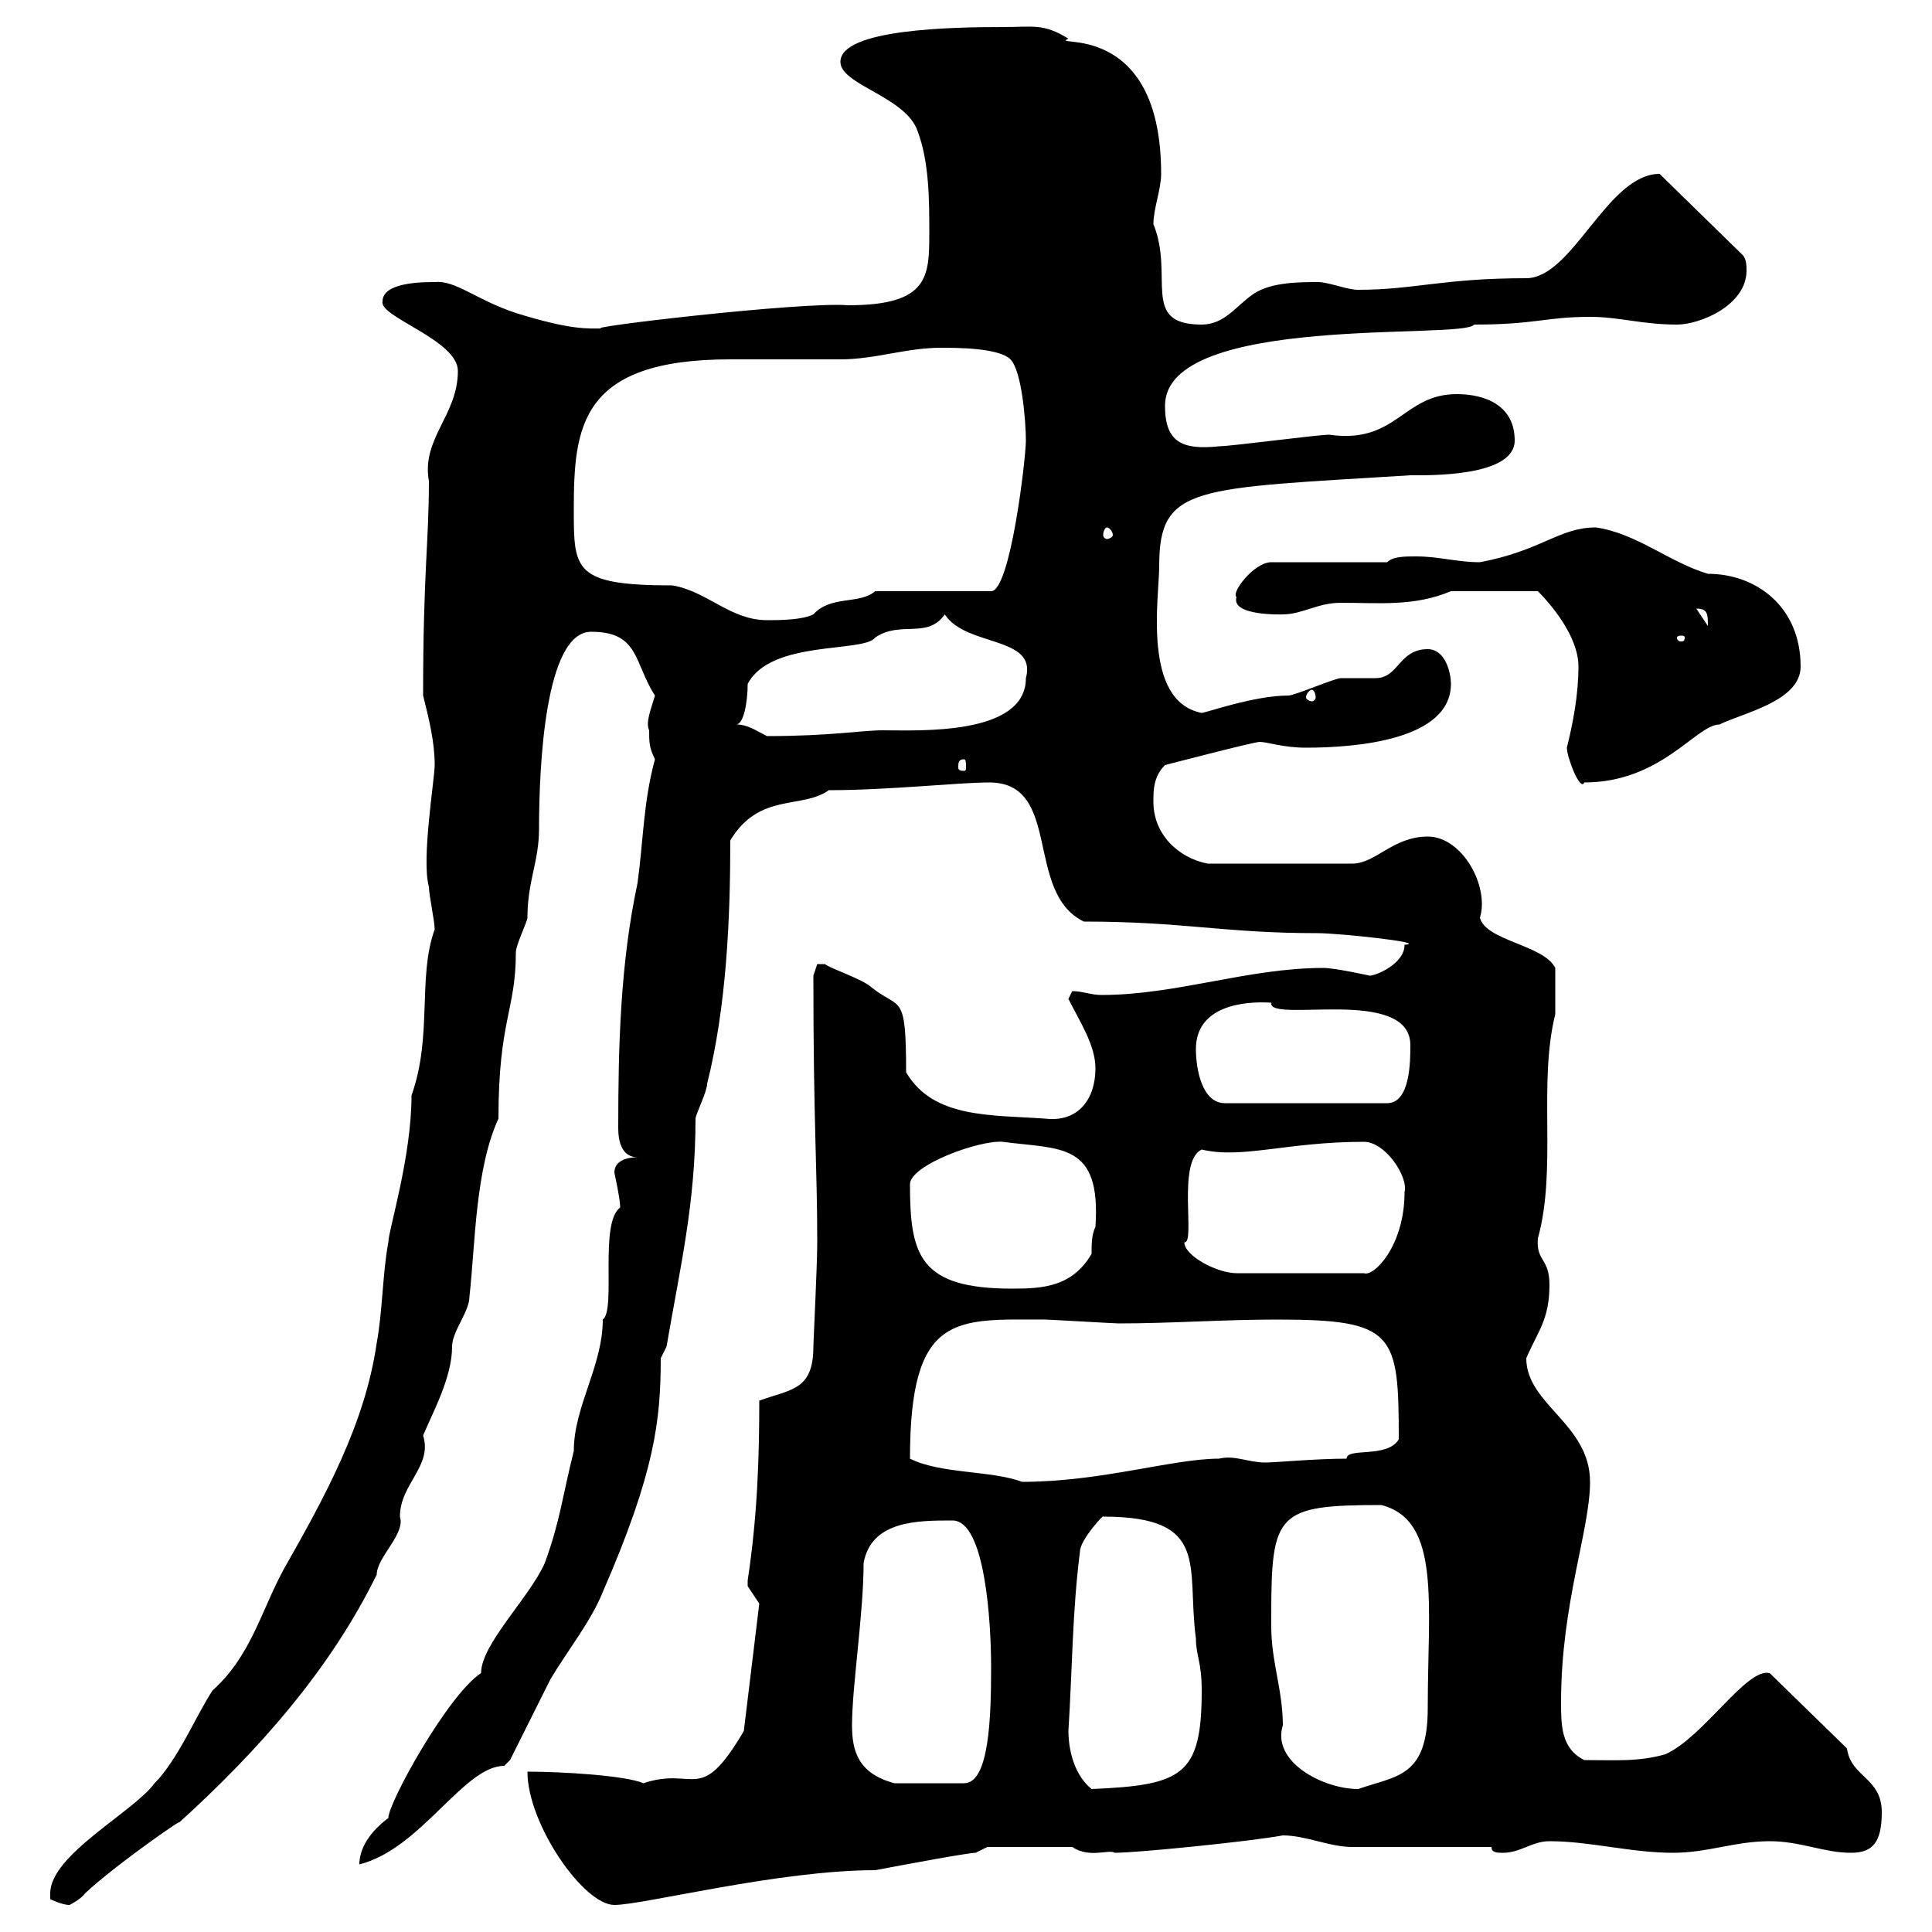 <svg xmlns="http://www.w3.org/2000/svg" xmlns:xlink="http://www.w3.org/1999/xlink" width="300" height="300"><path d="M7.80 294C7.80 294 7.80 294.90 7.80 294.90C7.80 294.90 9.60 295.80 10.80 295.80C10.80 295.80 12.60 294.90 13.20 294C18 289.50 29.70 281.40 27.60 283.20C40.20 271.80 51.30 259.20 58.50 244.50C58.50 241.80 63 238.20 62.10 235.50C62.10 230.40 67.20 227.70 65.70 222.90C67.20 219.30 70.20 213.90 70.20 209.10C70.20 206.70 72.90 203.70 72.90 201.30C73.80 193.20 73.80 181.50 77.40 173.70C77.40 158.40 80.10 156.90 80.10 147.90C80.10 146.70 81.90 143.10 81.90 142.50C81.90 136.80 83.70 133.80 83.70 128.70C83.70 119.10 84.60 98.10 91.80 98.10C99.30 98.10 98.40 102.90 101.70 108C101.10 110.10 100.20 112.20 100.80 113.40C100.80 115.20 100.80 116.10 101.70 117.90C99.90 124.50 99.90 130.50 99 137.10C96.30 149.70 96 162.60 96 175.20C96 177.30 96.60 179.70 99 179.70C97.20 179.70 95.40 180.30 95.40 182.10C96.30 186.30 96.30 187.20 96.30 187.50C93 189.90 95.70 203.40 93.60 204.90C93.60 212.10 89.10 218.40 89.10 225.30C87.30 232.50 87 236.10 84.60 242.70C82.20 248.10 74.70 255.30 74.70 259.80C69.60 263.10 60.30 279.90 60.30 282.30C56.70 285 55.80 287.70 55.80 289.50C65.40 287.10 72 274.20 78.30 274.20C78.30 274.20 79.20 273.30 79.20 273.30C80.10 271.50 84.60 262.50 85.50 260.70C88.20 256.20 91.80 251.70 93.60 247.20C101.70 228.60 102.60 220.50 102.60 210.90L103.50 209.10C105.60 196.80 108 186.90 108 173.70C108 173.10 109.80 169.50 109.80 168.30C112.80 156.30 113.40 142.80 113.40 130.50C117.90 123 124.50 125.70 128.70 122.70C138 122.70 148.80 121.50 153.60 121.50C165 121.50 159 138.60 168.30 143.10C183.90 143.10 189.90 144.90 204.60 144.90C207.90 144.90 222 146.40 218.10 146.70C218.10 149.70 213.60 151.50 212.70 151.50C212.70 151.50 207.30 150.30 205.50 150.30C193.80 150.30 182.70 154.50 171 154.50C169.50 154.50 168 153.90 166.50 153.90L165.90 155.10C167.70 158.70 170.10 162.30 170.10 165.90C170.10 170.70 167.40 174.30 162.30 173.70C153.90 173.10 144.90 173.70 140.70 166.50C140.70 153.90 139.80 156.90 135.30 153.30C134.10 152.10 128.70 150.30 128.10 149.70C128.10 149.70 128.10 149.70 126.90 149.70C126.90 149.70 126.30 151.50 126.30 151.50C126.30 174.60 126.90 180.90 126.90 192.90C126.90 196.50 126.30 208.50 126.30 209.10C126.30 216 122.70 215.70 117.90 217.50C117.90 226.50 117.60 235.50 116.10 245.40C116.10 245.40 116.10 245.40 116.10 246.30C116.10 246.30 117.90 249 117.90 249L115.50 268.80C108.60 280.50 108 274.20 99.90 276.90C97.20 275.70 87.30 275.10 81.90 275.10C81.90 283.20 90.60 295.80 95.40 295.80C99.90 295.80 120.90 290.40 135.90 290.40C140.70 289.50 150.30 287.70 151.50 287.70L153.30 286.80L166.50 286.80C169.20 288.60 172.20 287.10 173.10 287.70C176.70 287.70 194.40 285.90 199.20 285C202.80 285 206.40 286.80 210 286.80C213.60 286.80 228 286.80 231.60 286.80C231.60 287.70 232.50 287.70 233.40 287.70C236.10 287.70 237.90 285.90 240.60 285.90C246.90 285.90 253.20 287.70 259.80 287.70C265.20 287.70 269.40 285.90 274.80 285.90C279.60 285.90 283.20 287.70 287.40 287.70C290.70 287.70 292.20 286.20 292.20 281.40C292.20 276 287.40 276 286.80 271.50L274.80 259.80C271.20 258.90 264.60 269.70 258.60 272.40C254.40 273.60 250.80 273.30 246 273.30C242.40 271.50 242.40 267.90 242.40 264.30C242.40 249 246.90 237.60 246.90 230.10C246.90 221.10 237 218.10 237 210.90C238.80 206.70 240.60 204.90 240.60 199.50C240.60 195.30 238.50 195.90 238.80 192.30C241.80 181.50 238.80 168.30 241.50 157.50C241.50 156.60 241.50 153.90 241.50 150.30C239.70 146.70 230.70 146.10 229.80 142.50C231.30 137.70 227.10 129.90 221.70 129.90C216.30 129.90 213.60 134.10 210 134.10L187.50 134.10C183 133.20 179.10 129.60 179.10 124.50C179.10 122.70 179.10 120.60 180.90 118.80C180.90 118.80 194.70 115.20 195.60 115.20C196.80 115.20 199.20 116.10 202.80 116.10C210.60 116.10 225.30 114.90 225.30 106.20C225.30 104.40 224.40 100.80 221.70 100.80C217.20 100.80 217.20 105.30 213.60 105.30C212.70 105.30 209.10 105.30 208.20 105.30C207.30 105.30 201 108 200.10 108C194.70 108 187.20 110.70 186.60 110.70C177.30 108.90 180 92.70 180 87.90C180 75.30 185.40 75.90 219 73.80C221.70 73.80 235.20 74.10 235.20 68.40C235.20 63 230.70 61.20 226.20 61.20C217.80 61.20 216.90 69 206.40 67.50C204.60 67.50 191.10 69.30 189.30 69.30C183.60 69.90 180.90 68.70 180.90 63C180.90 48.60 227.40 52.80 228.90 50.40C238.50 50.40 240 49.20 246.90 49.20C251.40 49.20 255 50.40 260.40 50.40C264 50.40 271.20 47.40 271.20 42C271.20 41.40 271.20 40.20 270.60 39.60L257.70 27C249.60 27 244.20 43.20 237 43.20C224.10 43.20 219.60 45 210.90 45C209.10 45 206.40 43.80 204.60 43.80C201.90 43.80 197.40 43.80 194.70 45.60C192 47.40 190.20 50.40 186.60 50.40C177 50.40 182.40 42.90 179.10 34.80C179.10 32.40 180.30 29.40 180.30 27C180.30 2.70 162.60 7.50 165.90 6C162 3.60 160.50 4.20 155.70 4.20C147.90 4.20 130.50 4.50 130.50 9.60C130.50 13.20 140.70 15 142.50 20.40C144.30 25.20 144.30 31.20 144.30 36C144.30 42.90 144.30 47.40 131.70 47.40C124.50 46.80 89.10 51 93.60 51C91.20 51 88.80 51.30 80.10 48.60C73.80 46.50 70.80 43.50 67.50 43.80C65.70 43.80 59.40 43.80 59.40 46.80C58.80 49.20 71.10 52.80 71.10 57.60C71.10 64.50 65.40 68.10 66.60 74.70C66.60 84.30 65.70 88.80 65.70 108C66.60 111.60 67.50 115.20 67.50 118.80C67.50 120.90 65.40 133.50 66.60 137.70C66.60 138.90 67.50 143.10 67.50 144.30C64.80 151.80 67.20 160.80 63.90 170.10C63.90 179.70 60.30 191.10 60.30 192.90C59.40 197.70 59.40 203.70 58.50 208.50C56.70 221.10 50.40 232.50 44.10 243.60C40.50 250.20 39 257.10 33 262.50C30.60 266.10 27.60 273.30 24 276.90C20.70 281.40 7.80 288 7.80 294ZM165.90 268.80C166.50 259.50 166.50 250.20 167.70 240.90C167.70 239.10 171.60 234.90 171.30 235.50C188.10 235.50 184.20 243.30 185.70 254.40C185.70 257.10 186.60 258 186.60 262.50C186.60 275.70 183.60 277.20 169.50 277.80C166.20 275.10 165.90 270.30 165.90 268.80ZM197.40 252.60C197.40 252.60 197.40 250.80 197.40 250.80C197.40 234.90 198.30 233.70 214.50 233.70C223.80 236.10 221.70 249 221.70 265.20C221.70 276 216.90 275.70 210.90 277.80C205.50 277.80 197.40 273.60 199.20 267.90C199.20 262.50 197.40 258 197.40 252.60ZM132.30 267.90C132.30 261.90 134.10 250.50 134.10 242.70C135.30 236.10 142.50 236.10 147.90 236.10C153 236.10 153.90 252 153.90 258.90C153.90 266.70 153.60 276.90 149.70 276.90L138.90 276.90C133.20 275.40 132.30 271.80 132.30 267.90ZM141.30 226.50C141.30 203.70 148.50 204.90 162.30 204.90C162.90 204.90 173.10 205.50 173.70 205.50C181.80 205.50 189.90 204.90 198.30 204.90C216.60 204.90 217.20 207 217.20 223.50C215.40 226.50 209.10 224.70 209.10 226.50C204.30 226.50 198 227.10 196.50 227.10C193.80 227.10 191.70 225.90 189.30 226.50C182.10 226.50 171 230.10 158.70 230.10C153.90 228.30 146.10 228.90 141.30 226.50ZM141.30 183.90C141.30 180.90 152.10 177 155.70 177.30C164.70 178.50 171 177.30 170.10 190.50C169.50 191.70 169.50 193.20 169.50 194.70C166.50 199.80 162 200.10 157.20 200.10C142.80 200.10 141.30 195 141.30 183.90ZM183.90 192.90C185.70 193.20 182.70 180.30 186.60 178.50C192.90 180 199.80 177.30 211.80 177.30C215.10 177.30 218.70 182.70 218.10 185.10C218.10 193.50 213.30 198.30 211.80 197.70L192 197.70C189 197.70 183.90 195 183.90 192.90ZM185.70 162.90C185.70 156.30 192.90 155.40 197.40 155.70C196.80 159 219 153 219 162.30C219 164.70 219 171.30 215.40 171.30L190.20 171.30C186.60 171.30 185.70 165.90 185.70 162.90ZM243.30 116.10C243.30 117.60 245.40 123 246 121.50C258 121.50 263.40 112.50 267 112.50C270.60 110.70 279.60 108.90 279.60 103.50C279.60 94.20 272.70 89.10 265.20 89.10C259.20 87.30 254.10 82.80 247.80 81.90C242.10 81.90 239.40 85.50 229.80 87.30C226.20 87.30 223.50 86.40 219.90 86.40C218.10 86.40 216.30 86.40 215.40 87.30L197.40 87.30C194.70 87.30 191.10 92.10 192 92.70C191.10 95.70 199.20 95.40 199.20 95.40C202.20 95.40 204.60 93.60 208.20 93.60C214.20 93.60 219.60 94.20 225.30 91.80L238.80 91.80C240.60 93.60 245.10 98.70 245.10 103.50C245.10 108 244.20 112.50 243.30 116.10ZM149.70 117.90C150 117.90 150 118.50 150 119.10C150 119.40 150 119.70 149.70 119.70C148.80 119.70 148.80 119.40 148.80 119.10C148.80 118.50 148.80 117.90 149.70 117.90ZM114.30 112.50C115.50 112.50 116.10 108.90 116.10 106.20C119.70 99.30 134.10 101.40 135.90 99C139.80 96.30 144 99.30 146.70 95.40C150 100.50 161.10 98.70 159.30 105.30C159.30 114.30 142.50 113.40 137.10 113.40C133.80 113.40 129 114.30 119.10 114.30C117.30 113.40 116.10 112.50 114.30 112.50ZM203.70 107.10C204 107.10 204.30 107.70 204.30 108.30C204.30 108.60 204 108.90 203.70 108.90C203.40 108.90 202.80 108.60 202.80 108.30C202.80 107.70 203.40 107.10 203.70 107.10ZM261.60 99C261.60 99.60 261.30 99.60 261 99.60C261 99.60 260.40 99.60 260.40 99C260.40 98.70 261 98.70 261 98.70C261.30 98.70 261.60 98.70 261.60 99ZM263.40 94.50C265.20 94.50 265.20 95.40 265.20 97.20ZM89.10 79.20C89.10 66.30 90 55.80 113.40 55.80C115.50 55.80 128.70 55.80 130.50 55.80C135.90 55.80 140.70 54 146.10 54C148.50 54 155.10 54 156.90 55.80C158.70 57.60 159.30 65.70 159.30 68.40C159.30 71.10 156.90 91.80 153.90 91.80L135.90 91.80C133.50 93.90 129 92.40 126.30 95.40C124.50 96.30 120.90 96.30 119.10 96.30C113.40 96.30 109.80 91.80 104.40 90.90C89.10 90.90 89.10 88.50 89.10 79.20ZM171.90 81.90C172.20 81.90 172.80 82.50 172.80 83.10C172.80 83.40 172.20 83.70 171.90 83.70C171.60 83.70 171.30 83.40 171.30 83.10C171.30 82.50 171.60 81.90 171.90 81.90Z"/></svg>